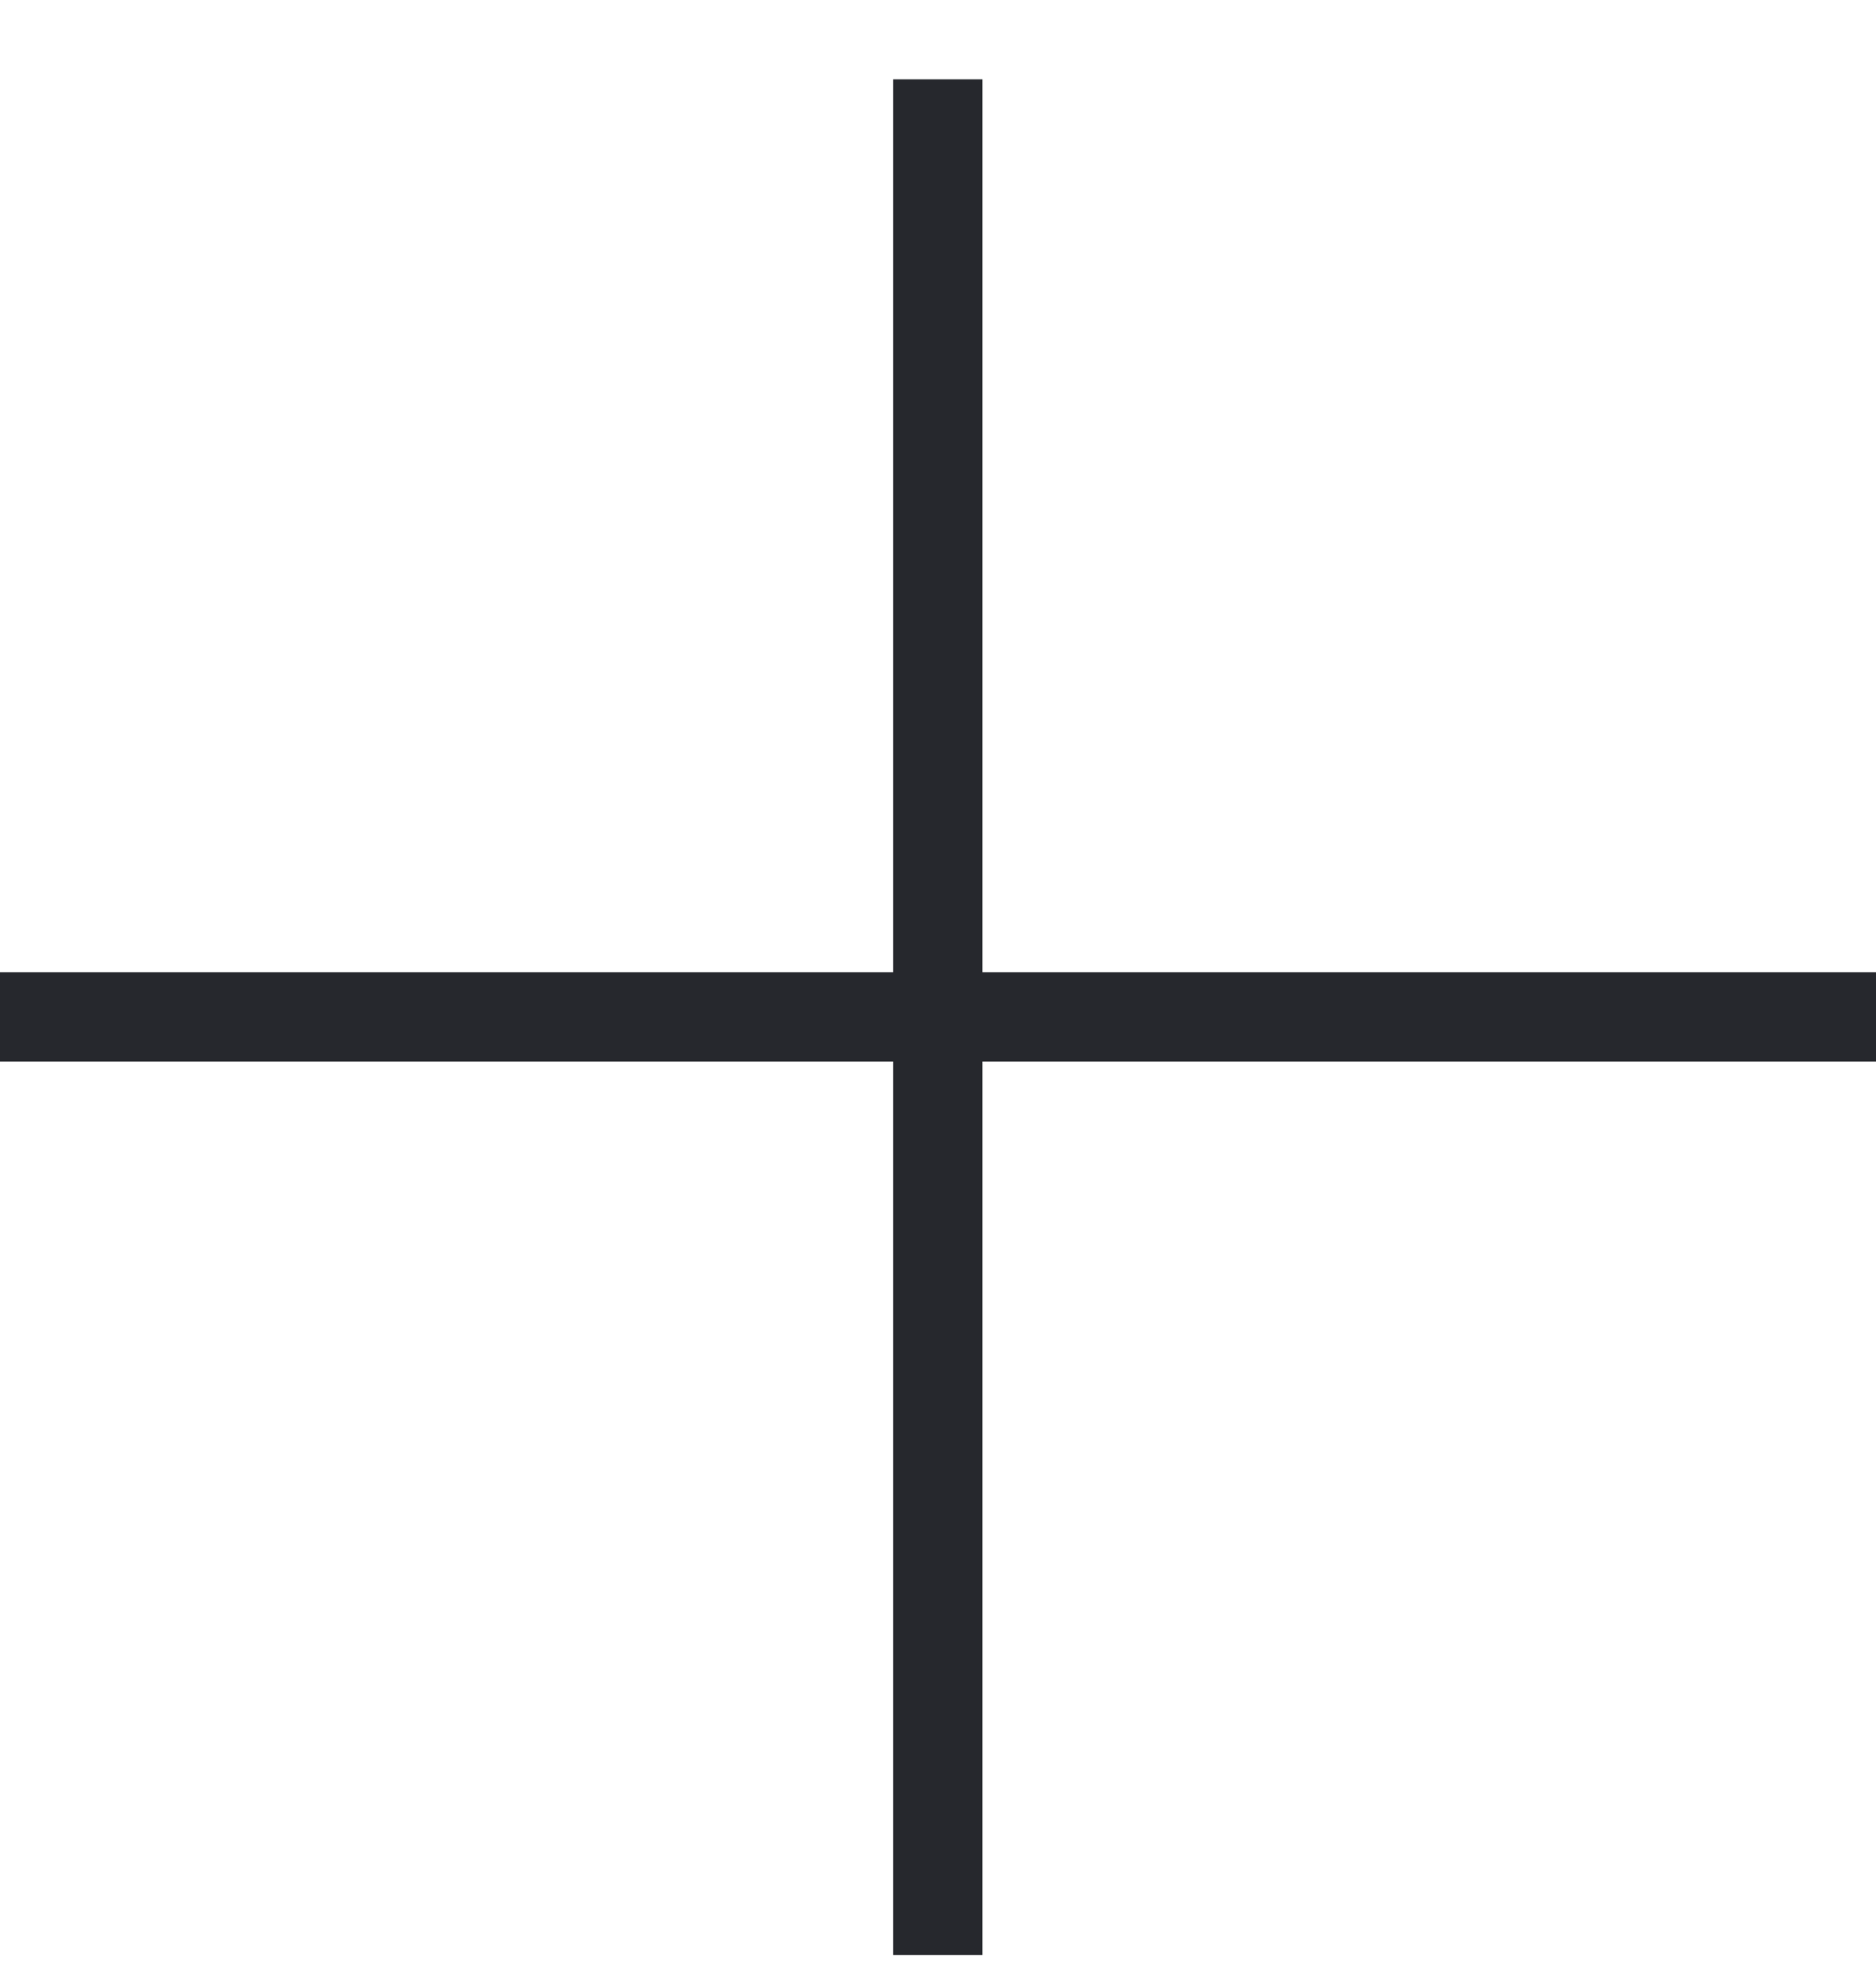 <svg width="17" height="18" viewBox="0 0 17 18" fill="none" xmlns="http://www.w3.org/2000/svg">
<path fill-rule="evenodd" clip-rule="evenodd" d="M8.903 0.719H8.094V8.812H0V9.622H8.094V17.719H8.903V9.622H17V8.812H8.903V0.719Z" fill="#26282D"/>
</svg>
